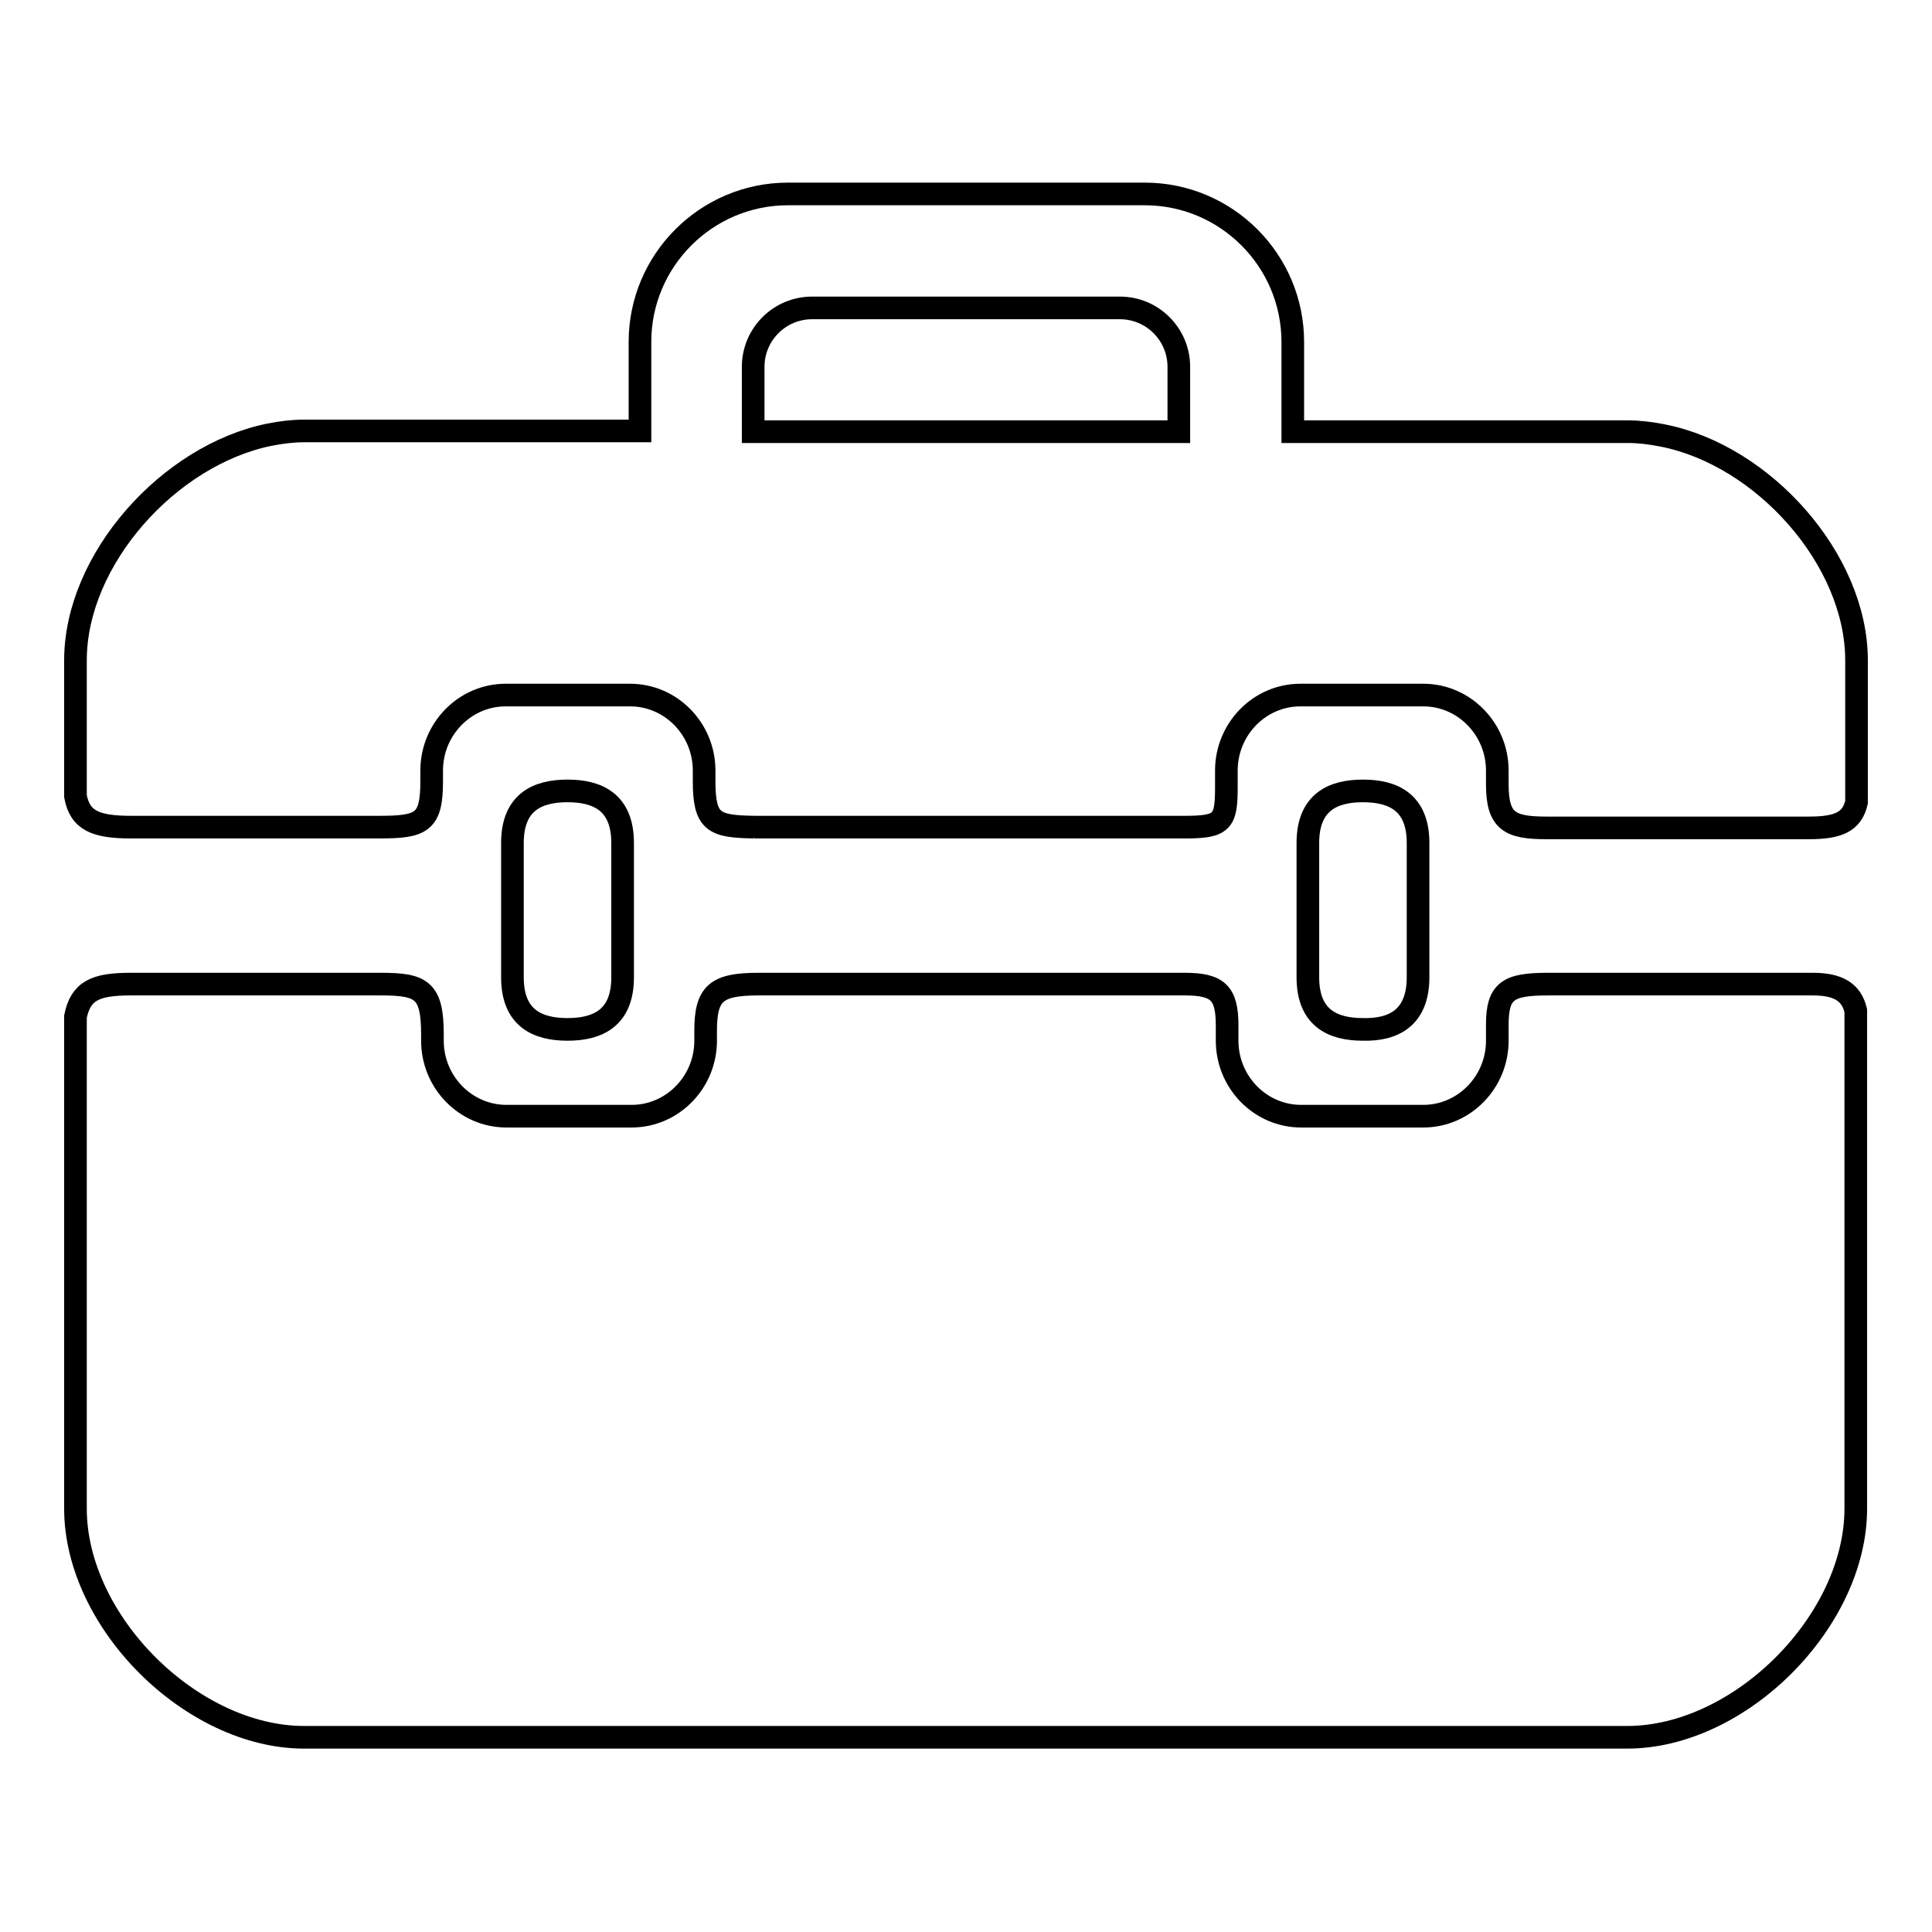 <?xml version="1.0" encoding="utf-8"?>
<!-- Svg Vector Icons : http://www.onlinewebfonts.com/icon -->
<!DOCTYPE svg PUBLIC "-//W3C//DTD SVG 1.1//EN" "http://www.w3.org/Graphics/SVG/1.1/DTD/svg11.dtd">
<svg version="1.1" xmlns="http://www.w3.org/2000/svg" xmlns:xlink="http://www.w3.org/1999/xlink" x="0px" y="0px" viewBox="0 0 256 256" enable-background="new 0 0 256 256" xml:space="preserve">
<g><g><path stroke-width="3" fill-opacity="0" stroke="#000000"  d="M199.7,104.4"/><path stroke-width="3" fill-opacity="0" stroke="#000000"  d="M100.1,110.5L100.1,110.5c0,0.2,0,0.3,0,0.4V110.5z"/><path stroke-width="3" fill-opacity="0" stroke="#000000"  d="M220.3,57.7c-1.5-0.3-3.1-0.5-4.6-0.5h-44.4V45.3c0-10.8-8.8-19.6-19.6-19.6h-47.3c-10.8,0-19.6,8.8-19.6,19.6v11.8H40.3c-1.5,0-3.1,0.2-4.6,0.5C22.4,60.3,10,74.1,10,87.5v18c0.6,3.2,2.6,4.1,7.4,4.1h32.8c5.7,0,7-0.6,7-6.1v-1.4c0-5.5,4.4-10,9.8-10h16.5c5.4,0,9.8,4.5,9.8,10v1.4c0,5.5,1.3,6,6.6,6.1v1c0,0,0-0.1,0-0.2c0-0.3,0-0.6,0-0.8c0,0,0.1,0,0.1,0H157c5,0,5.5-0.7,5.5-5.3v-2.2c0-5.5,4.4-10,9.8-10h16.3c5.4,0,9.8,4.5,9.8,10v1.8c0,4.9,1.6,5.8,6.5,5.8h34.8c3.9,0,5.7-0.8,6.3-3.4v-1.3c0,0.4,0,0.8,0,1.2v0V87.5C246,74.1,233.6,60.3,220.3,57.7z M99.8,48.6c0-4.3,3.5-7.8,7.8-7.8h40.8c4.3,0,7.8,3.5,7.8,7.8v8.6H99.8V48.6z"/><path stroke-width="3" fill-opacity="0" stroke="#000000"  d="M240.2,130.4h-35.1c-5.3,0-6.7,0.9-6.7,5.4v2.1c0,5.5-4.4,10-9.8,10h-16.2c-5.4,0-9.8-4.5-9.8-10v-2c0-4.3-1.2-5.5-5.6-5.5h-56.5c-5.6,0-7,1.2-7,6.2v1.3c0,5.5-4.4,10-9.8,10H67.1c-5.4,0-9.8-4.5-9.8-10v-0.8c0-5.9-1.4-6.7-6.8-6.7H17.3c-4.7,0-6.6,0.9-7.3,4.3v65.2c0,15,15.4,30.3,30.3,30.3h175.3c15,0,30.3-15.4,30.3-30.3v-66C245.3,131.4,243.5,130.4,240.2,130.4z"/><path stroke-width="3" fill-opacity="0" stroke="#000000"  d="M82.5,129.5v-17.8c0-5.4-3.3-6.9-7.3-6.9s-7.3,1.5-7.3,6.9v17.8c0,5.4,3.3,6.9,7.3,6.9S82.5,134.9,82.5,129.5z"/><path stroke-width="3" fill-opacity="0" stroke="#000000"  d="M187.9,129.5v-17.8c0-5.4-3.3-6.9-7.3-6.9c-4,0-7.3,1.5-7.3,6.9v17.8c0,5.4,3.3,6.9,7.3,6.9C184.6,136.5,187.9,134.9,187.9,129.5z"/></g></g>
</svg>